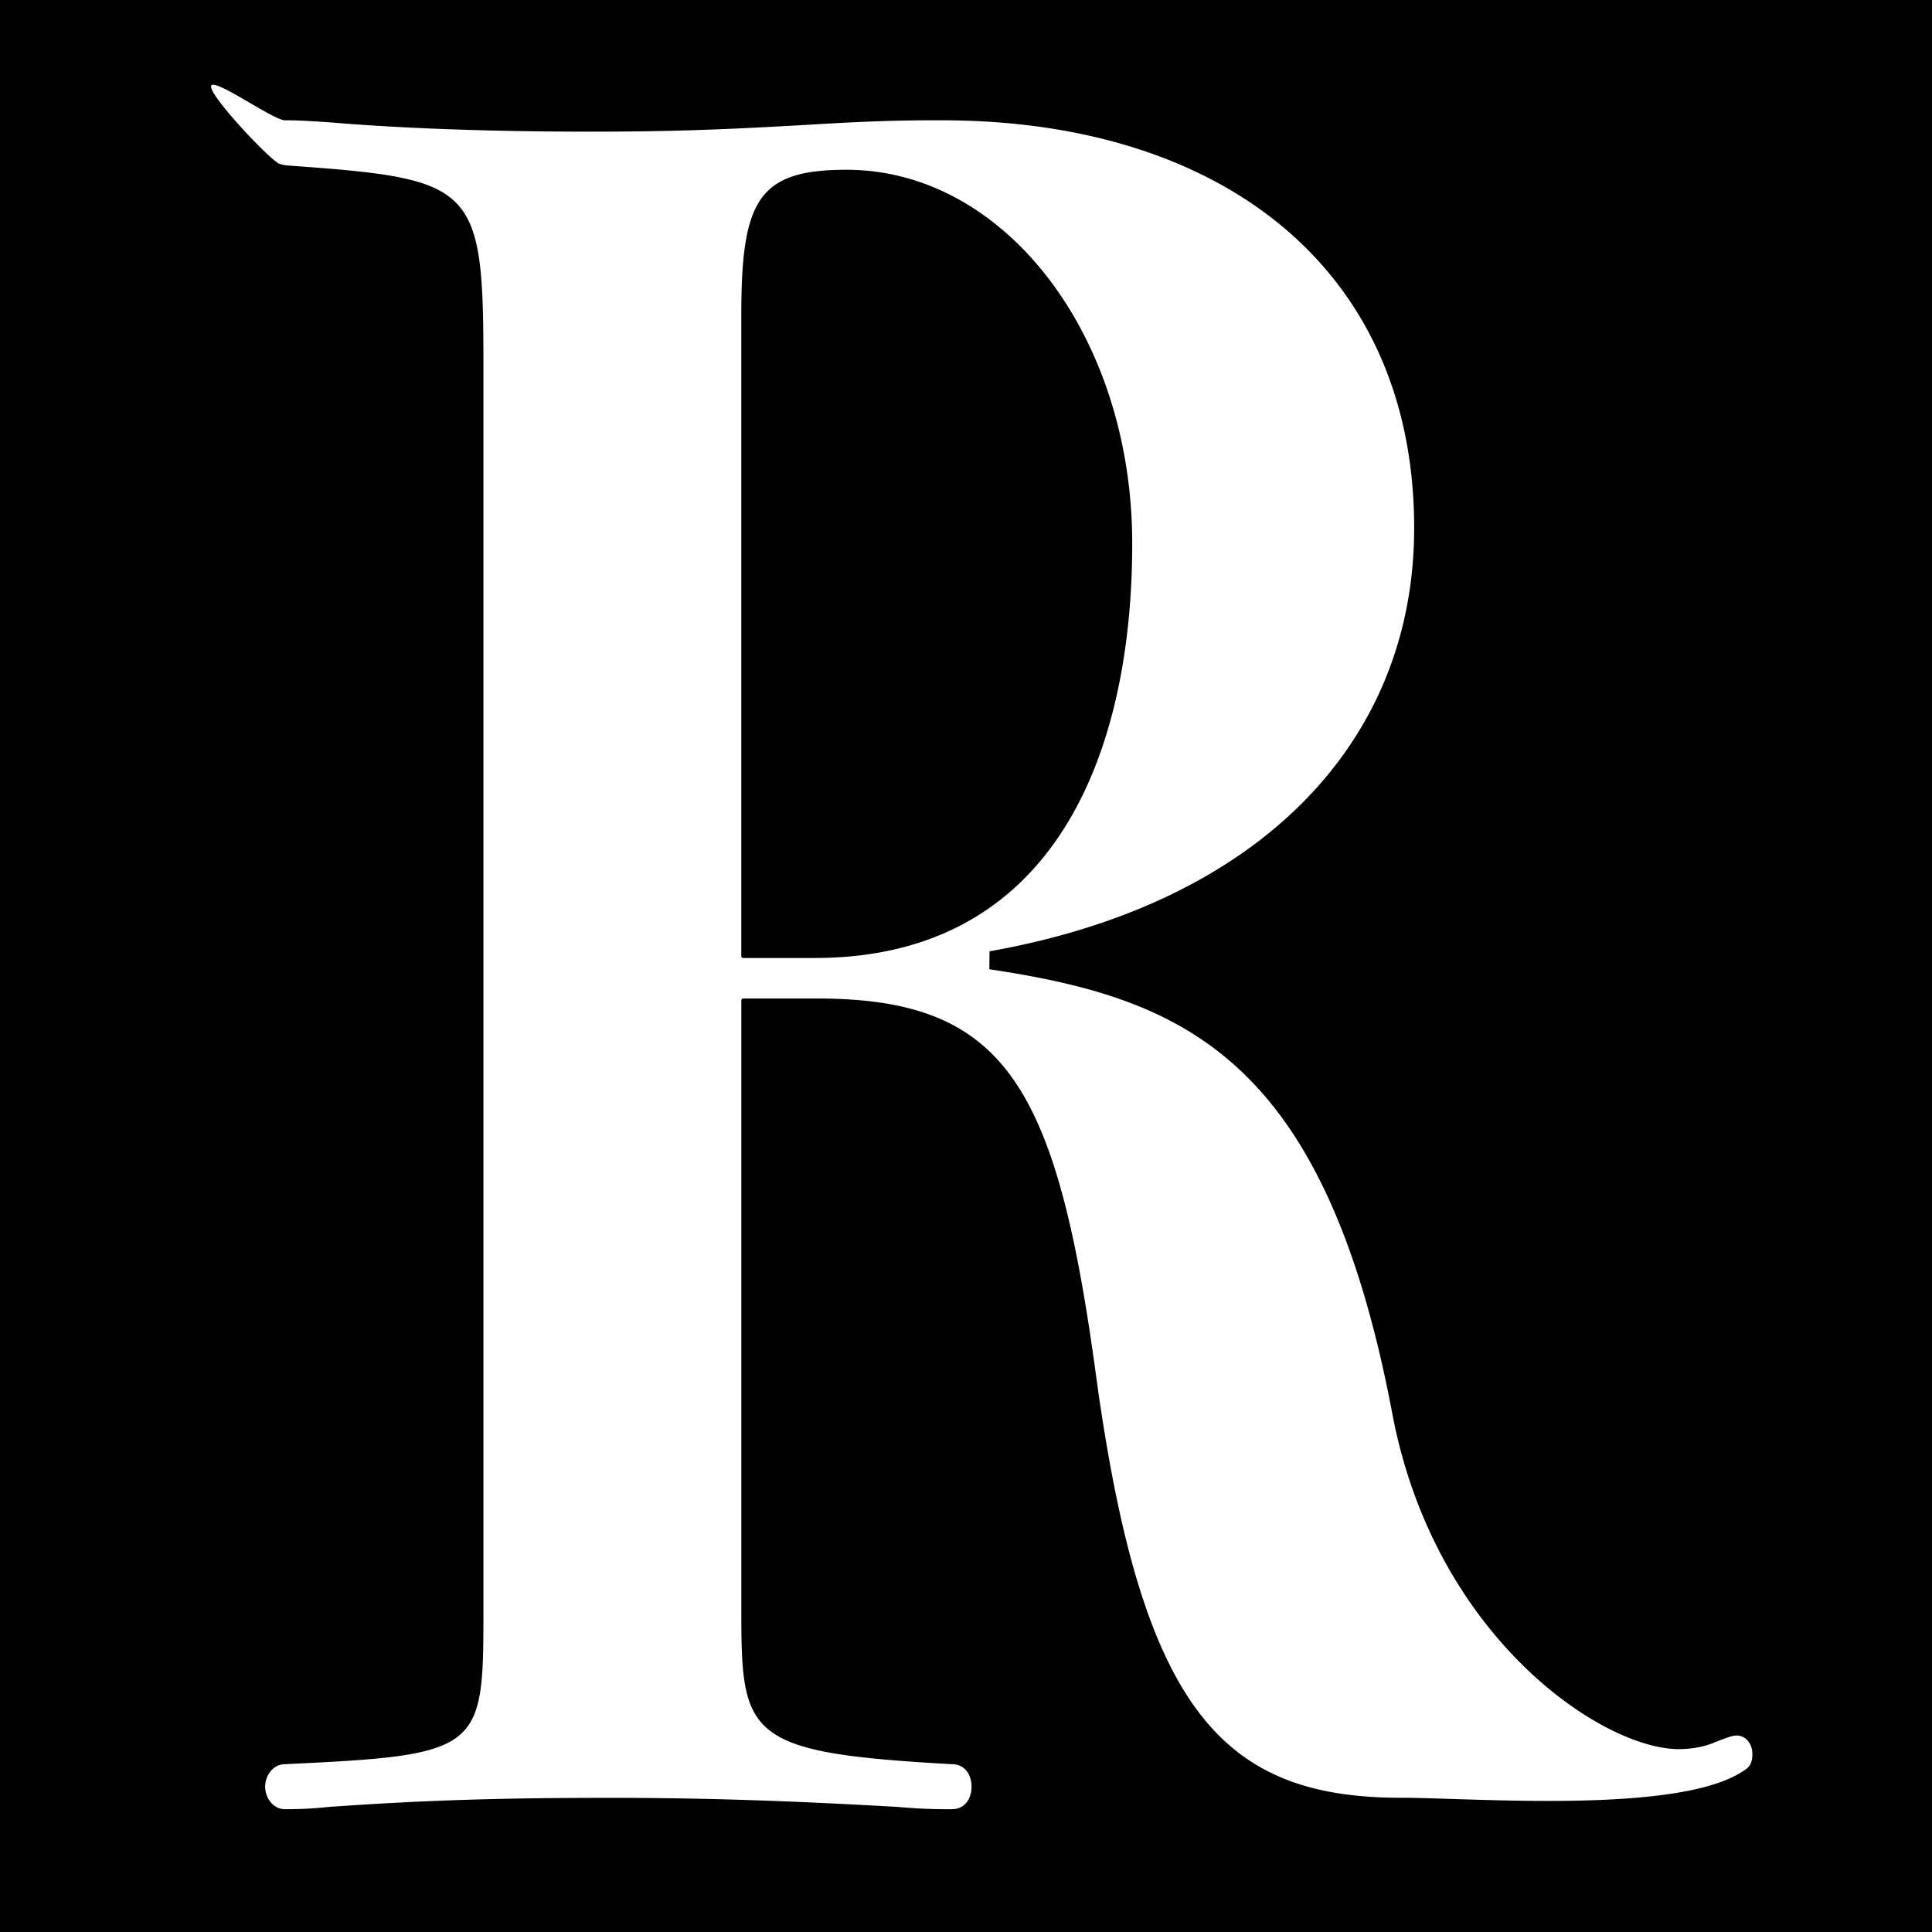 <svg id="レイヤー_1" data-name="レイヤー 1" xmlns="http://www.w3.org/2000/svg" viewBox="0 0 850.39 850.39"><defs><style>.cls-1{fill:#fff;}</style></defs><rect width="850.39" height="850.39"/><path class="cls-1" d="M435.48,426.62c85.59,12.89,147.61,38.66,177.3,195.28,18.34,98.13,92.15,148,126.21,148,5.24,0,11.36-1,15.73-3,5.24-2,7.86-3,9.6-3,4.37,0,7,4,7,7.93s-.87,5.95-4.37,7.93c-28.82,18.84-118.77,11.55-150.22,11.55-78.61,0-114-38.58-134.08-184.29-17.47-129.86-40.18-167.52-123.15-167.52h-32.4a.85.85,0,0,0-.79.9v270.7c0,53.52,3.49,60.46,92.58,65.42,6.12,0,8.74,5,8.74,9.91s-2.62,9.91-8.74,9.91a234.7,234.7,0,0,1-23.58-1c-35.81-2-76-4-126.65-4-48,0-81.23,1-124,4a172.69,172.69,0,0,1-19.22,1c-5.24,0-8.73-5-8.73-9.91s3.49-9.91,8.73-9.91c85.6-4,87.34-5.95,87.34-65.42V159c0-77.87-4.31-80.27-85.95-86.14a14.08,14.08,0,0,1-3.85-.77c-3.85-1.4-30.09-29.06-30.09-34s27.31,14.86,32.55,14.86c3.5,0,7,0,21,1,35.81,3,77.74,4,113.55,4,36.68,0,60.26-1,95.2-3,32.32-2,46.29-2,59.39-2,123.16,0,207.88,65.43,207.88,179.42,0,95.16-69,165.53-186.91,186.35Zm-76.86-4.95c105.68,0,139.74-90.21,139.74-182.39,0-91.2-55.9-164.55-125.77-164.55-38.43,0-46.29,12.89-46.29,63.44v282.6a.85.85,0,0,0,.79.9Z"/></svg>